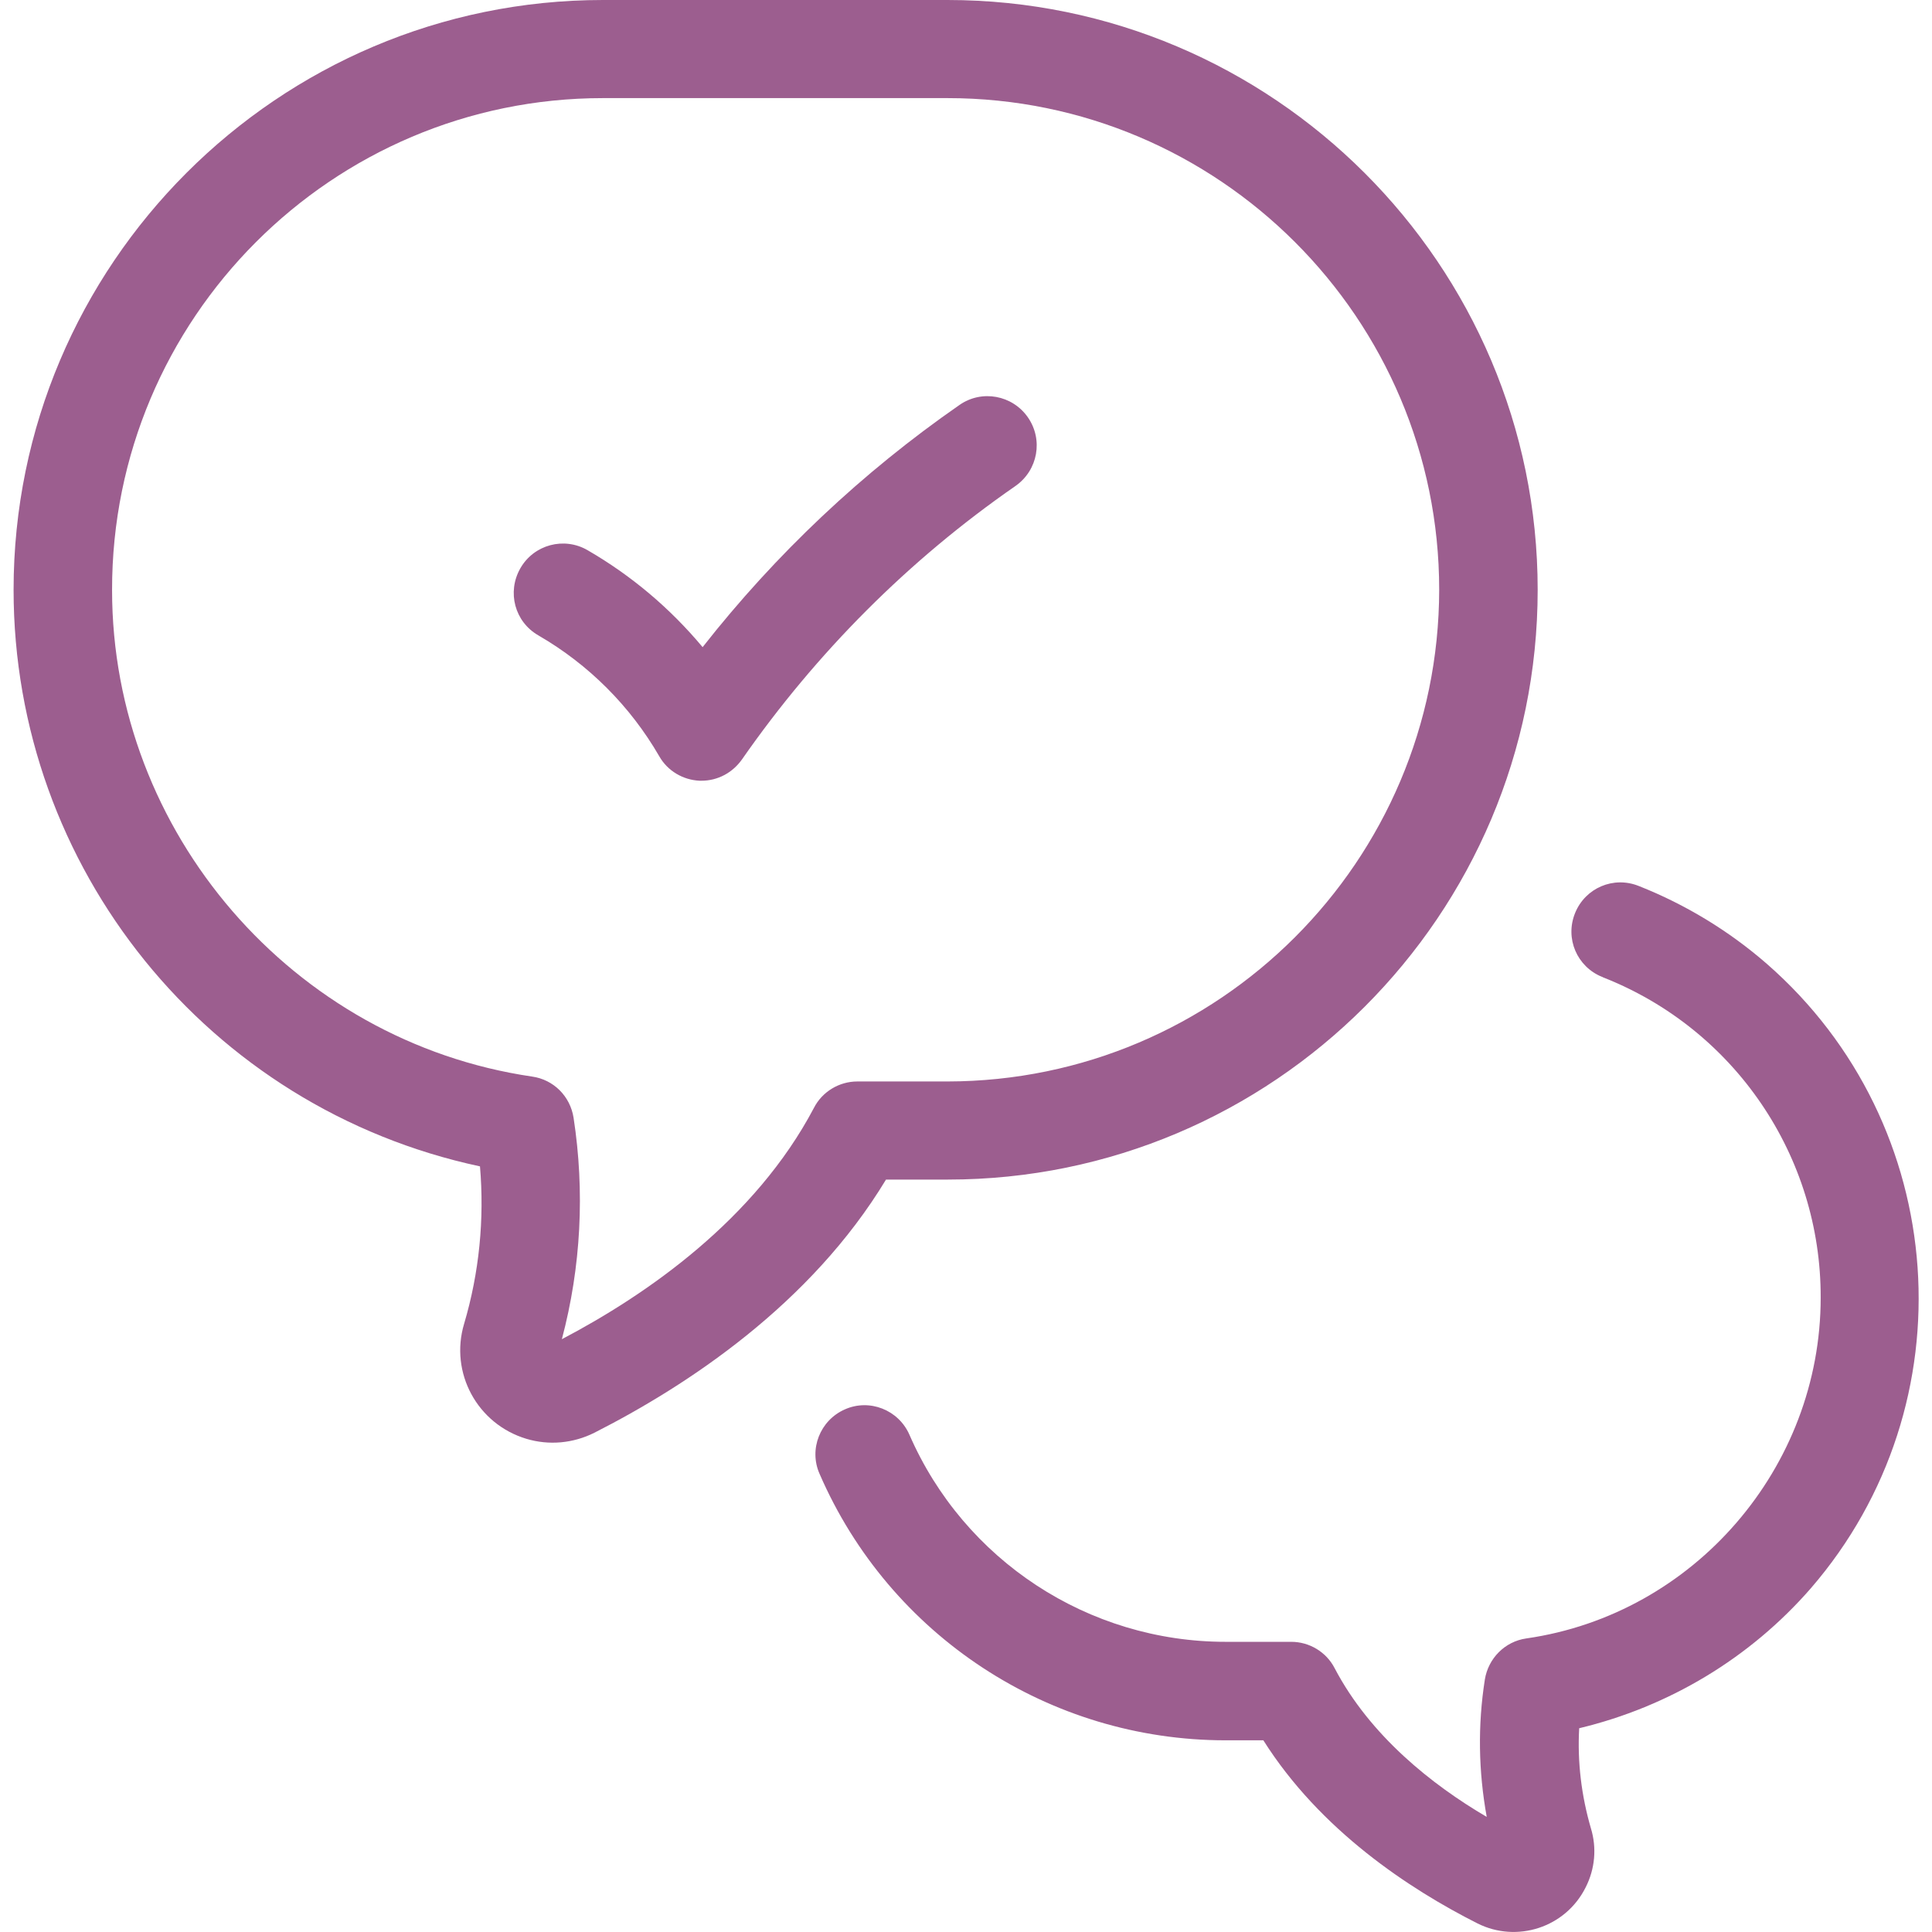 <?xml version="1.0" encoding="utf-8"?>
<!-- Generator: Adobe Illustrator 28.2.0, SVG Export Plug-In . SVG Version: 6.00 Build 0)  -->
<svg version="1.1" id="Capa_1" xmlns="http://www.w3.org/2000/svg" xmlns:xlink="http://www.w3.org/1999/xlink" x="0px" y="0px"
	 viewBox="0 0 512 512" style="enable-background:new 0 0 512 512;" xml:space="preserve">
<style type="text/css">
	.st0{fill:#9C5E8F;}
</style>
<g>
	<g>
		<path class="st0" d="M251.1,0h-91.3C73.7,0,3.6,70.1,3.6,156.3c0,73.7,51.5,137.4,123.6,152.8c1.2,14-0.2,28.2-4.2,41.7
			c-3.9,13,3.5,26.6,16.5,30.5c6,1.8,12.4,1.2,18-1.6c24.6-12.5,57.3-34,77.3-67.1h16.4c86.2,0,156.3-70.1,156.3-156.3
			S337.3,0,251.1,0z M251.1,286.6h-23.9c-4.8,0-9.3,2.7-11.5,7c-15.6,29.6-44.3,49.5-66.8,61.3c5.1-19.2,6.1-39.2,3.1-58.7
			c-0.9-5.7-5.3-10.1-11-10.9c-63.4-9.3-111.3-64.7-111.3-128.9C29.6,84.4,88,26,159.8,26h91.3c71.9,0,130.3,58.4,130.3,130.3
			C381.3,228.2,323,286.5,251.1,286.6z"/>
	</g>
</g>
<g>
	<g>
		<path class="st0" d="M468.2,255.4c-10-8.7-21.5-15.7-33.9-20.6c-6.7-2.7-14.2,0.5-16.9,7.2s0.5,14.2,7.2,16.9c0.1,0,0.1,0,0.2,0.1
			c34.9,13.7,57.8,47.4,57.7,84.9c0,45-33.5,83.9-78,90.3c-5.7,0.8-10.1,5.3-11,10.9c-1.9,12.1-1.7,24.3,0.5,36.4
			c-14.5-8.5-30.9-21.5-40.3-39.4c-2.2-4.3-6.7-7-11.5-7h-17.4c-36.4,0-69.3-21.6-83.8-54.9c-2.9-6.6-10.6-9.6-17.1-6.7
			c-6.6,2.9-9.6,10.6-6.7,17.1c18.6,42.9,60.9,70.6,107.6,70.6h10c15.1,23.9,38.7,39.4,56.7,48.5c10.5,5.3,23.4,1.1,28.7-9.5
			c2.5-4.9,3-10.5,1.4-15.7c-2.5-8.6-3.6-17.5-3.1-26.5c23.8-5.7,45.3-18.6,61.4-37.1C522.1,372.1,517,298,468.2,255.4z"/>
	</g>
</g>
<g>
	<g>
		<path class="st0" d="M272.4,110.6c-4.1-5.9-12.2-7.4-18.1-3.3c-25.8,17.9-48.7,39.5-68.1,64.2c-8.6-10.3-18.9-19-30.5-25.7
			c-6.2-3.6-14.2-1.5-17.8,4.8s-1.5,14.2,4.8,17.8l0,0c13.3,7.7,24.3,18.7,32,32c2.2,3.9,6.3,6.3,10.7,6.5h0.5
			c4.3,0,8.2-2.1,10.7-5.6c19.7-28.3,44.2-52.9,72.5-72.5C275.1,124.6,276.5,116.5,272.4,110.6z"/>
	</g>
</g>
</svg>
